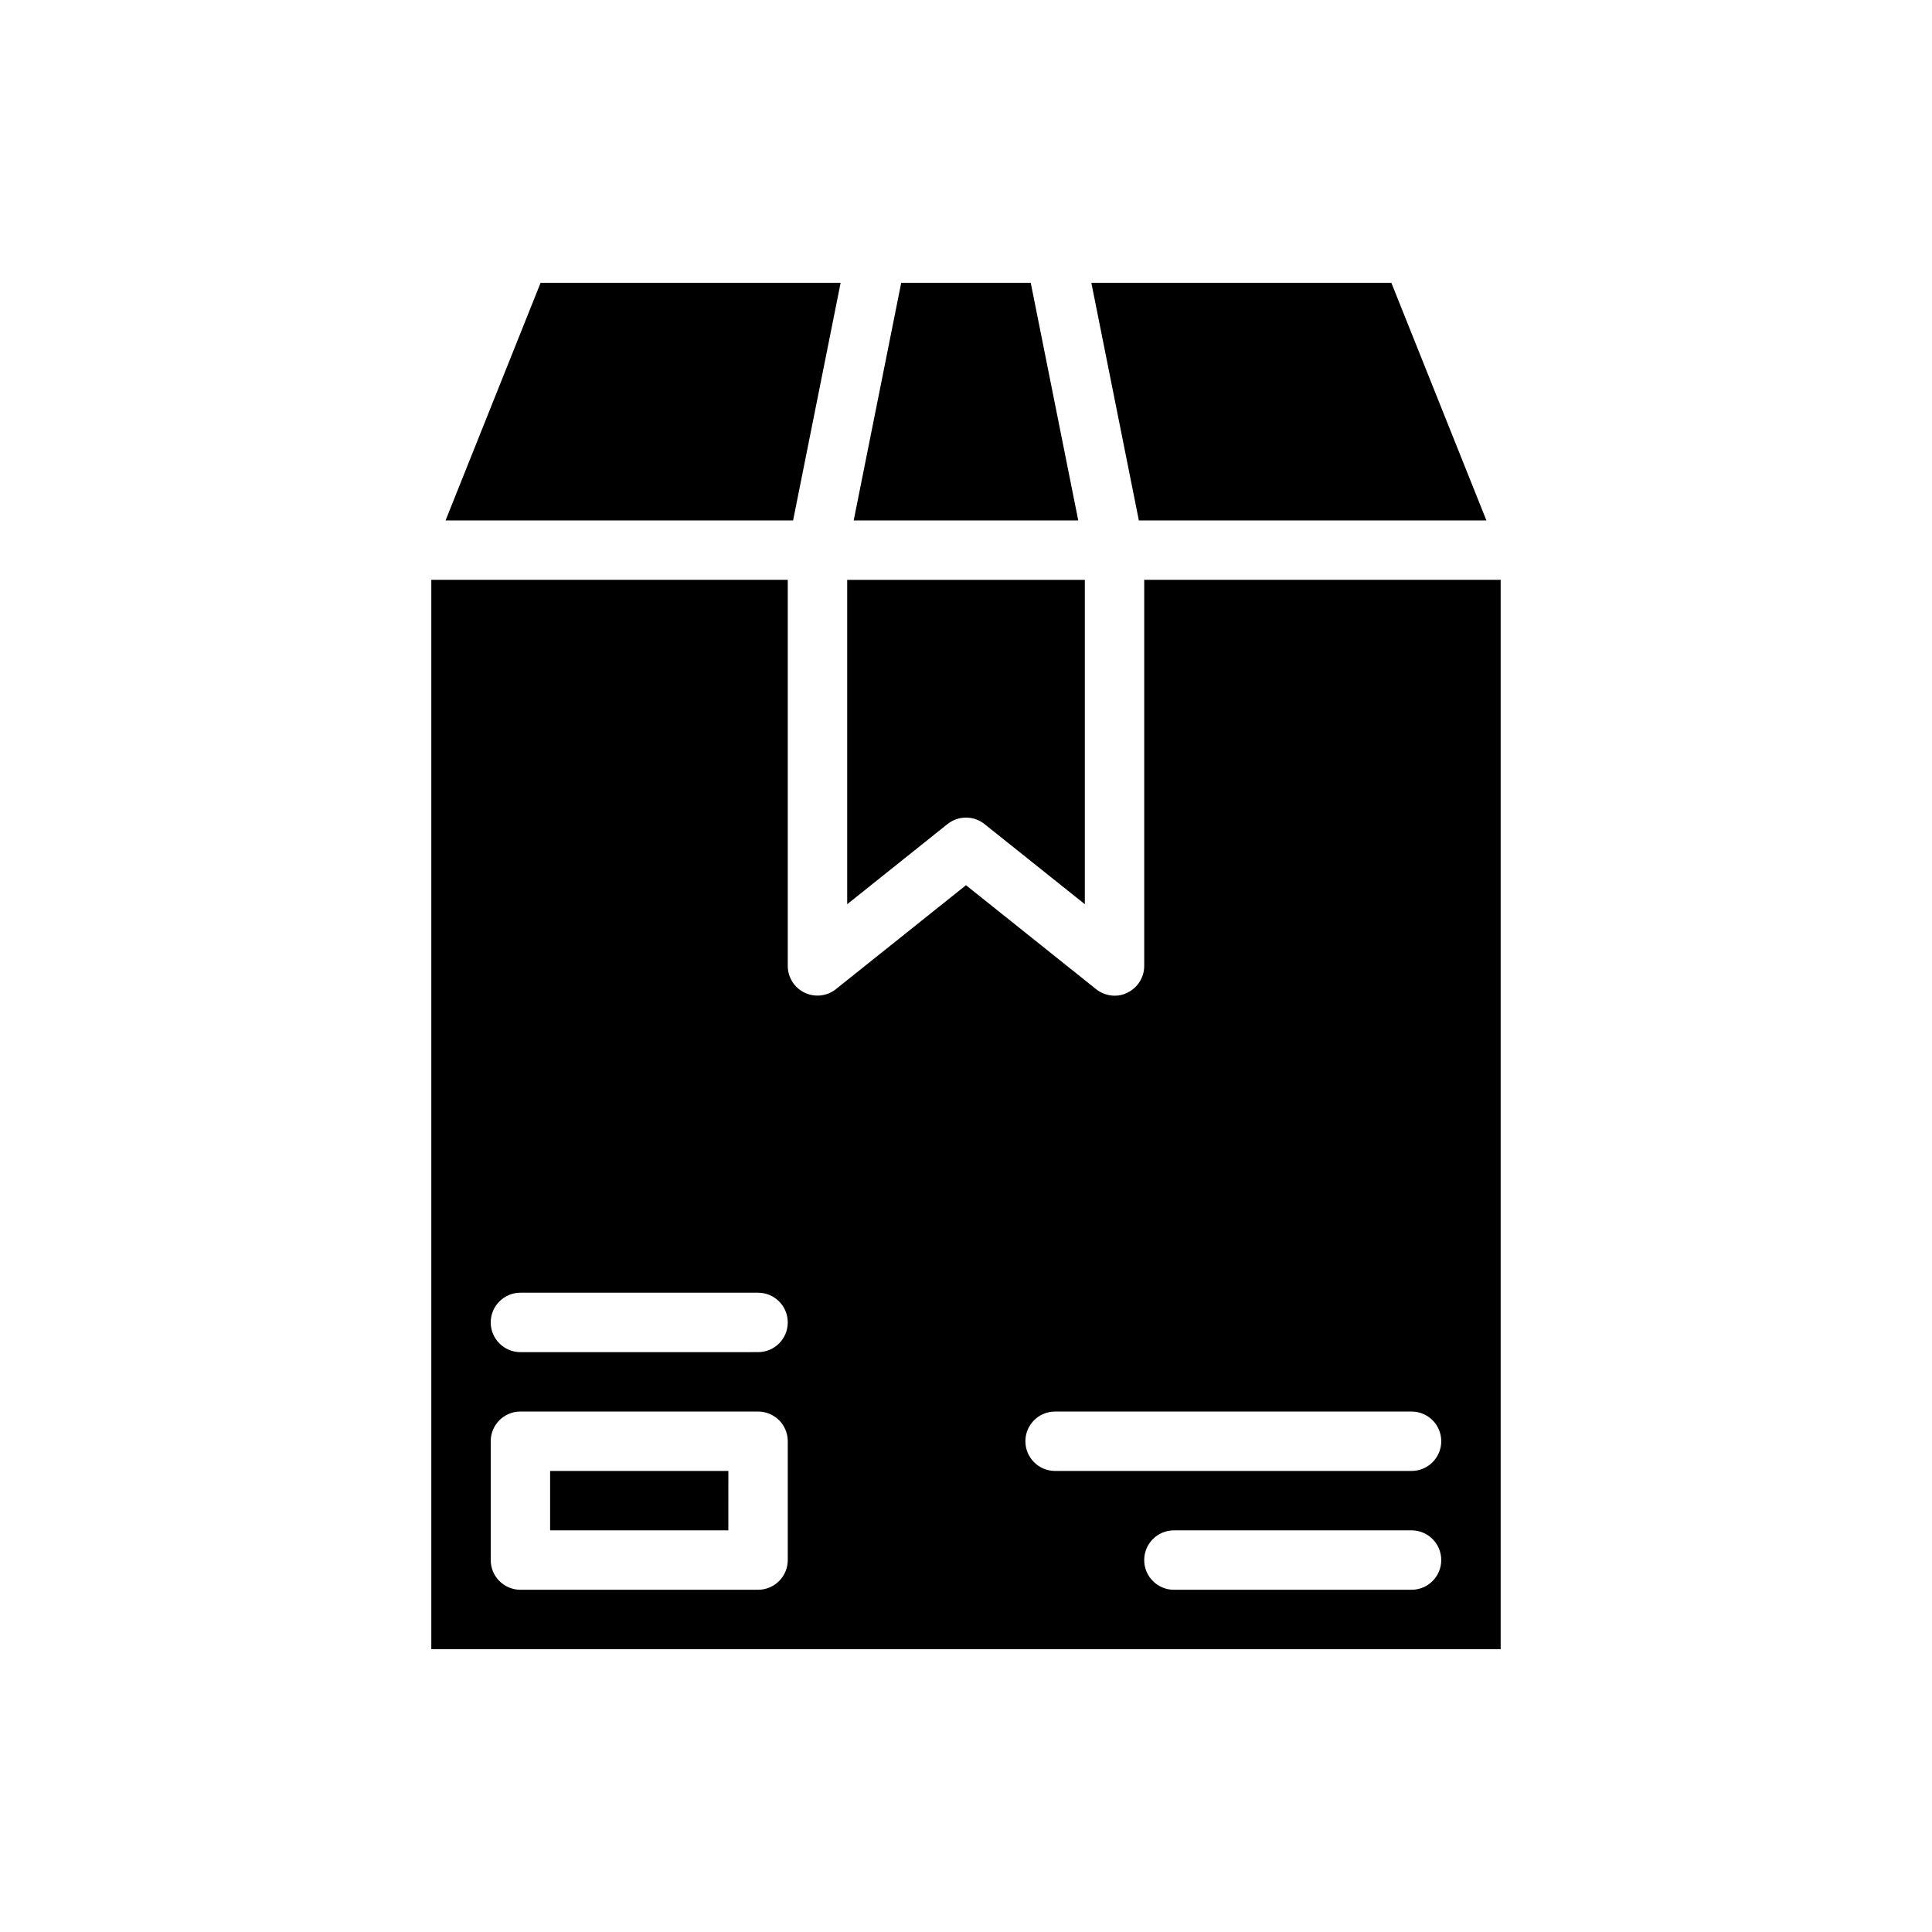 <?xml version="1.0" encoding="UTF-8"?>
<!-- Uploaded to: ICON Repo, www.svgrepo.com, Generator: ICON Repo Mixer Tools -->
<svg fill="#000000" width="800px" height="800px" version="1.1" viewBox="144 144 512 512" xmlns="http://www.w3.org/2000/svg">
 <g>
  <path d="m354.18 281.92h-92.102l25.188-62.977h79.508z"/>
  <path d="m429.75 281.92h-59.512l12.594-62.977h34.324z"/>
  <path d="m395.12 362.37-26.605 21.254v-85.961h62.977v85.961l-26.609-21.254c-2.859-2.262-6.898-2.262-9.762 0z"/>
  <path d="m445.81 281.92-12.594-62.977h79.508l25.191 62.977z"/>
  <path d="m289.79 533.82v15.742h47.23l0.004-15.742zm0 0v15.742h47.23l0.004-15.742zm157.44-236.16v102.34c-0.008 3.027-1.754 5.781-4.488 7.082-1.047 0.539-2.207 0.809-3.383 0.789-1.777-0.012-3.496-0.621-4.883-1.73l-34.477-27.555-34.48 27.551v0.004c-2.352 1.863-5.555 2.227-8.266 0.941-2.734-1.301-4.481-4.055-4.488-7.082v-102.34h-94.465v283.39h283.39v-283.39zm-94.465 259.77c0 2.09-0.828 4.09-2.305 5.566-1.477 1.477-3.481 2.309-5.566 2.309h-62.977c-4.348 0-7.871-3.527-7.871-7.875v-31.488c0-4.348 3.523-7.871 7.871-7.871h62.977c2.086 0 4.09 0.832 5.566 2.305 1.477 1.477 2.305 3.481 2.305 5.566zm-7.871-55.105-62.977 0.004c-4.348 0-7.871-3.527-7.871-7.875 0-4.348 3.523-7.871 7.871-7.871h62.977c4.348 0 7.871 3.523 7.871 7.871 0 4.348-3.523 7.875-7.871 7.875zm173.18 62.977-62.977 0.004c-4.348 0-7.871-3.527-7.871-7.875s3.523-7.871 7.871-7.871h62.977c4.348 0 7.871 3.523 7.871 7.871s-3.523 7.875-7.871 7.875zm0-31.488-94.465 0.004c-4.348 0-7.871-3.527-7.871-7.875 0-4.348 3.523-7.871 7.871-7.871h94.465c4.348 0 7.871 3.523 7.871 7.871 0 4.348-3.523 7.875-7.871 7.875zm-228.29 15.746h47.23l0.004-15.742h-47.234zm0-15.742v15.742h47.23l0.004-15.742zm0 0v15.742h47.23l0.004-15.742z"/>
 </g>
</svg>
